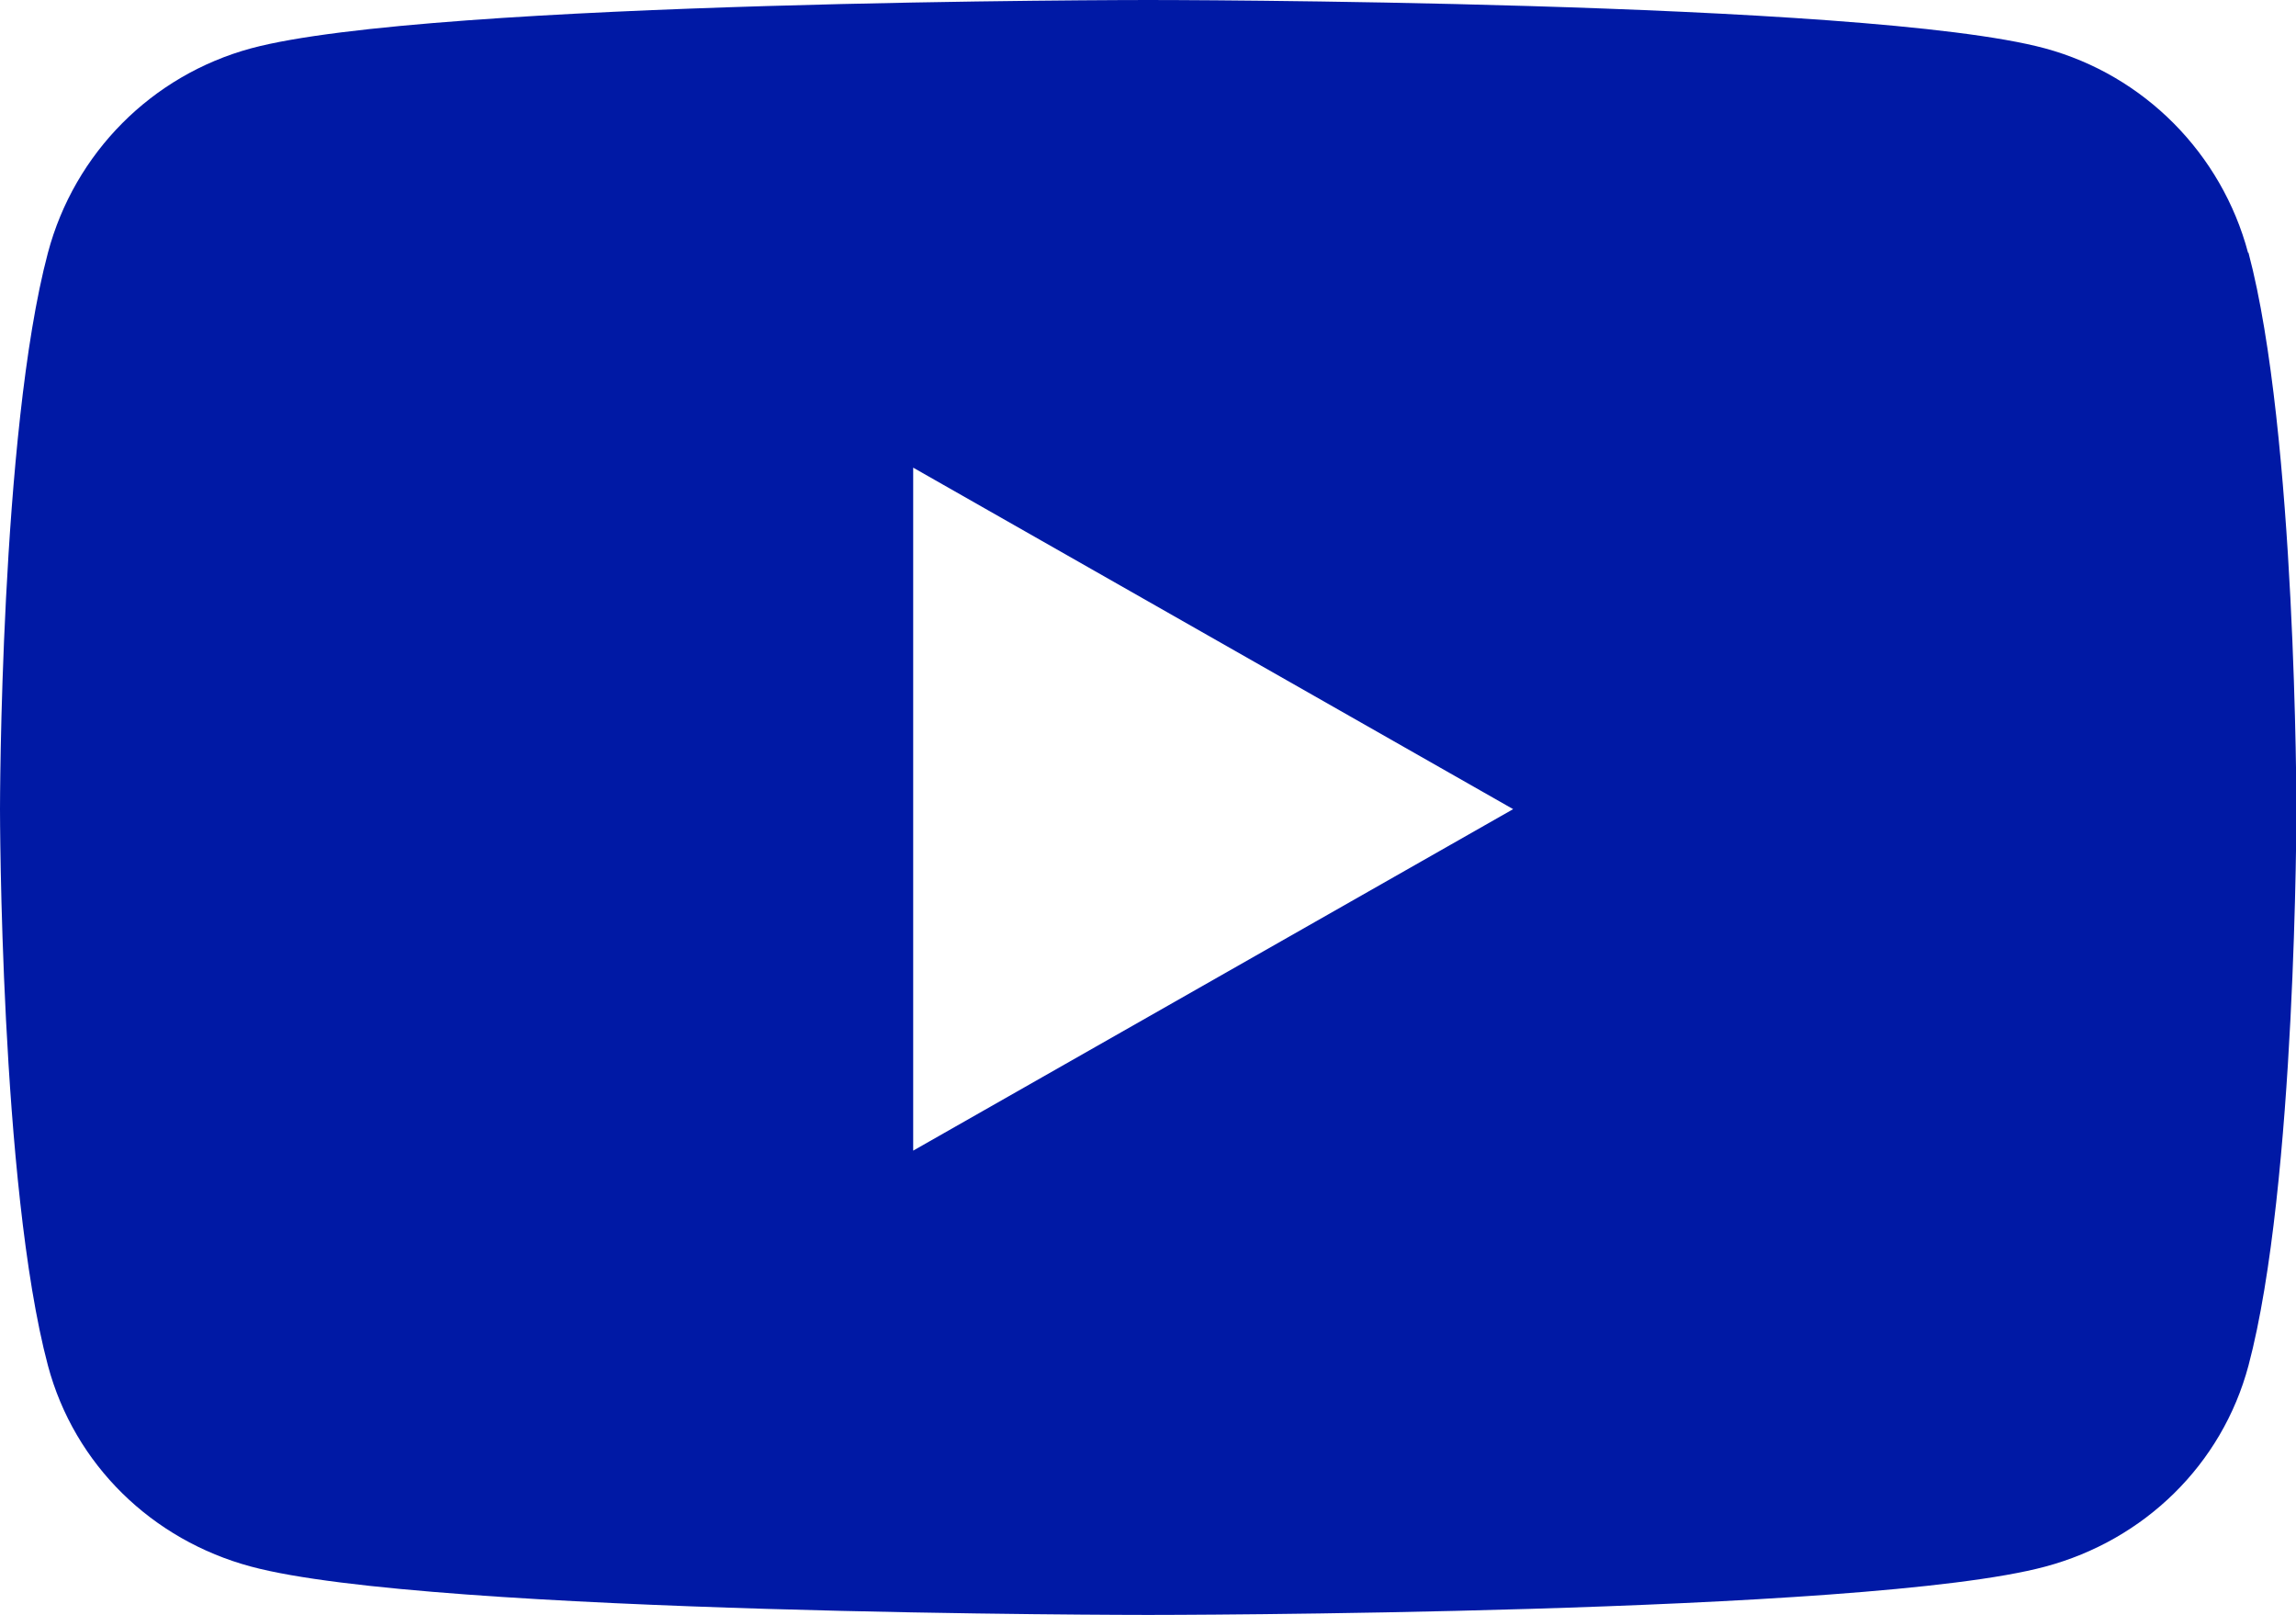 <?xml version="1.0" encoding="UTF-8"?>
<svg id="Ebene_1" data-name="Ebene 1" xmlns="http://www.w3.org/2000/svg" version="1.1" viewBox="0 0 546.1 384">
  <defs>
    <style>
      .cls-1 {
        fill: #0019a5;
        stroke-width: 0px;
      }
    </style>
  </defs>
  <path class="cls-1" d="M534.7,60.1c-6.3-23.6-24.7-42.2-48.3-48.6C443.8,0,273.1,0,273.1,0c0,0-170.8,0-213.4,11.5-23.6,6.4-42,24.9-48.3,48.6C0,103,0,192.4,0,192.4c0,0,0,89.4,11.4,132.3,6.3,23.6,24.8,41.5,48.3,47.8,42.6,11.5,213.4,11.5,213.4,11.5,0,0,170.8,0,213.4-11.5,23.5-6.3,42-24.2,48.3-47.8,11.4-42.9,11.4-132.3,11.4-132.3,0,0,0-89.4-11.4-132.3ZM217.2,273.6V111.2l142.7,81.2-142.7,81.2h0Z"/>
</svg>